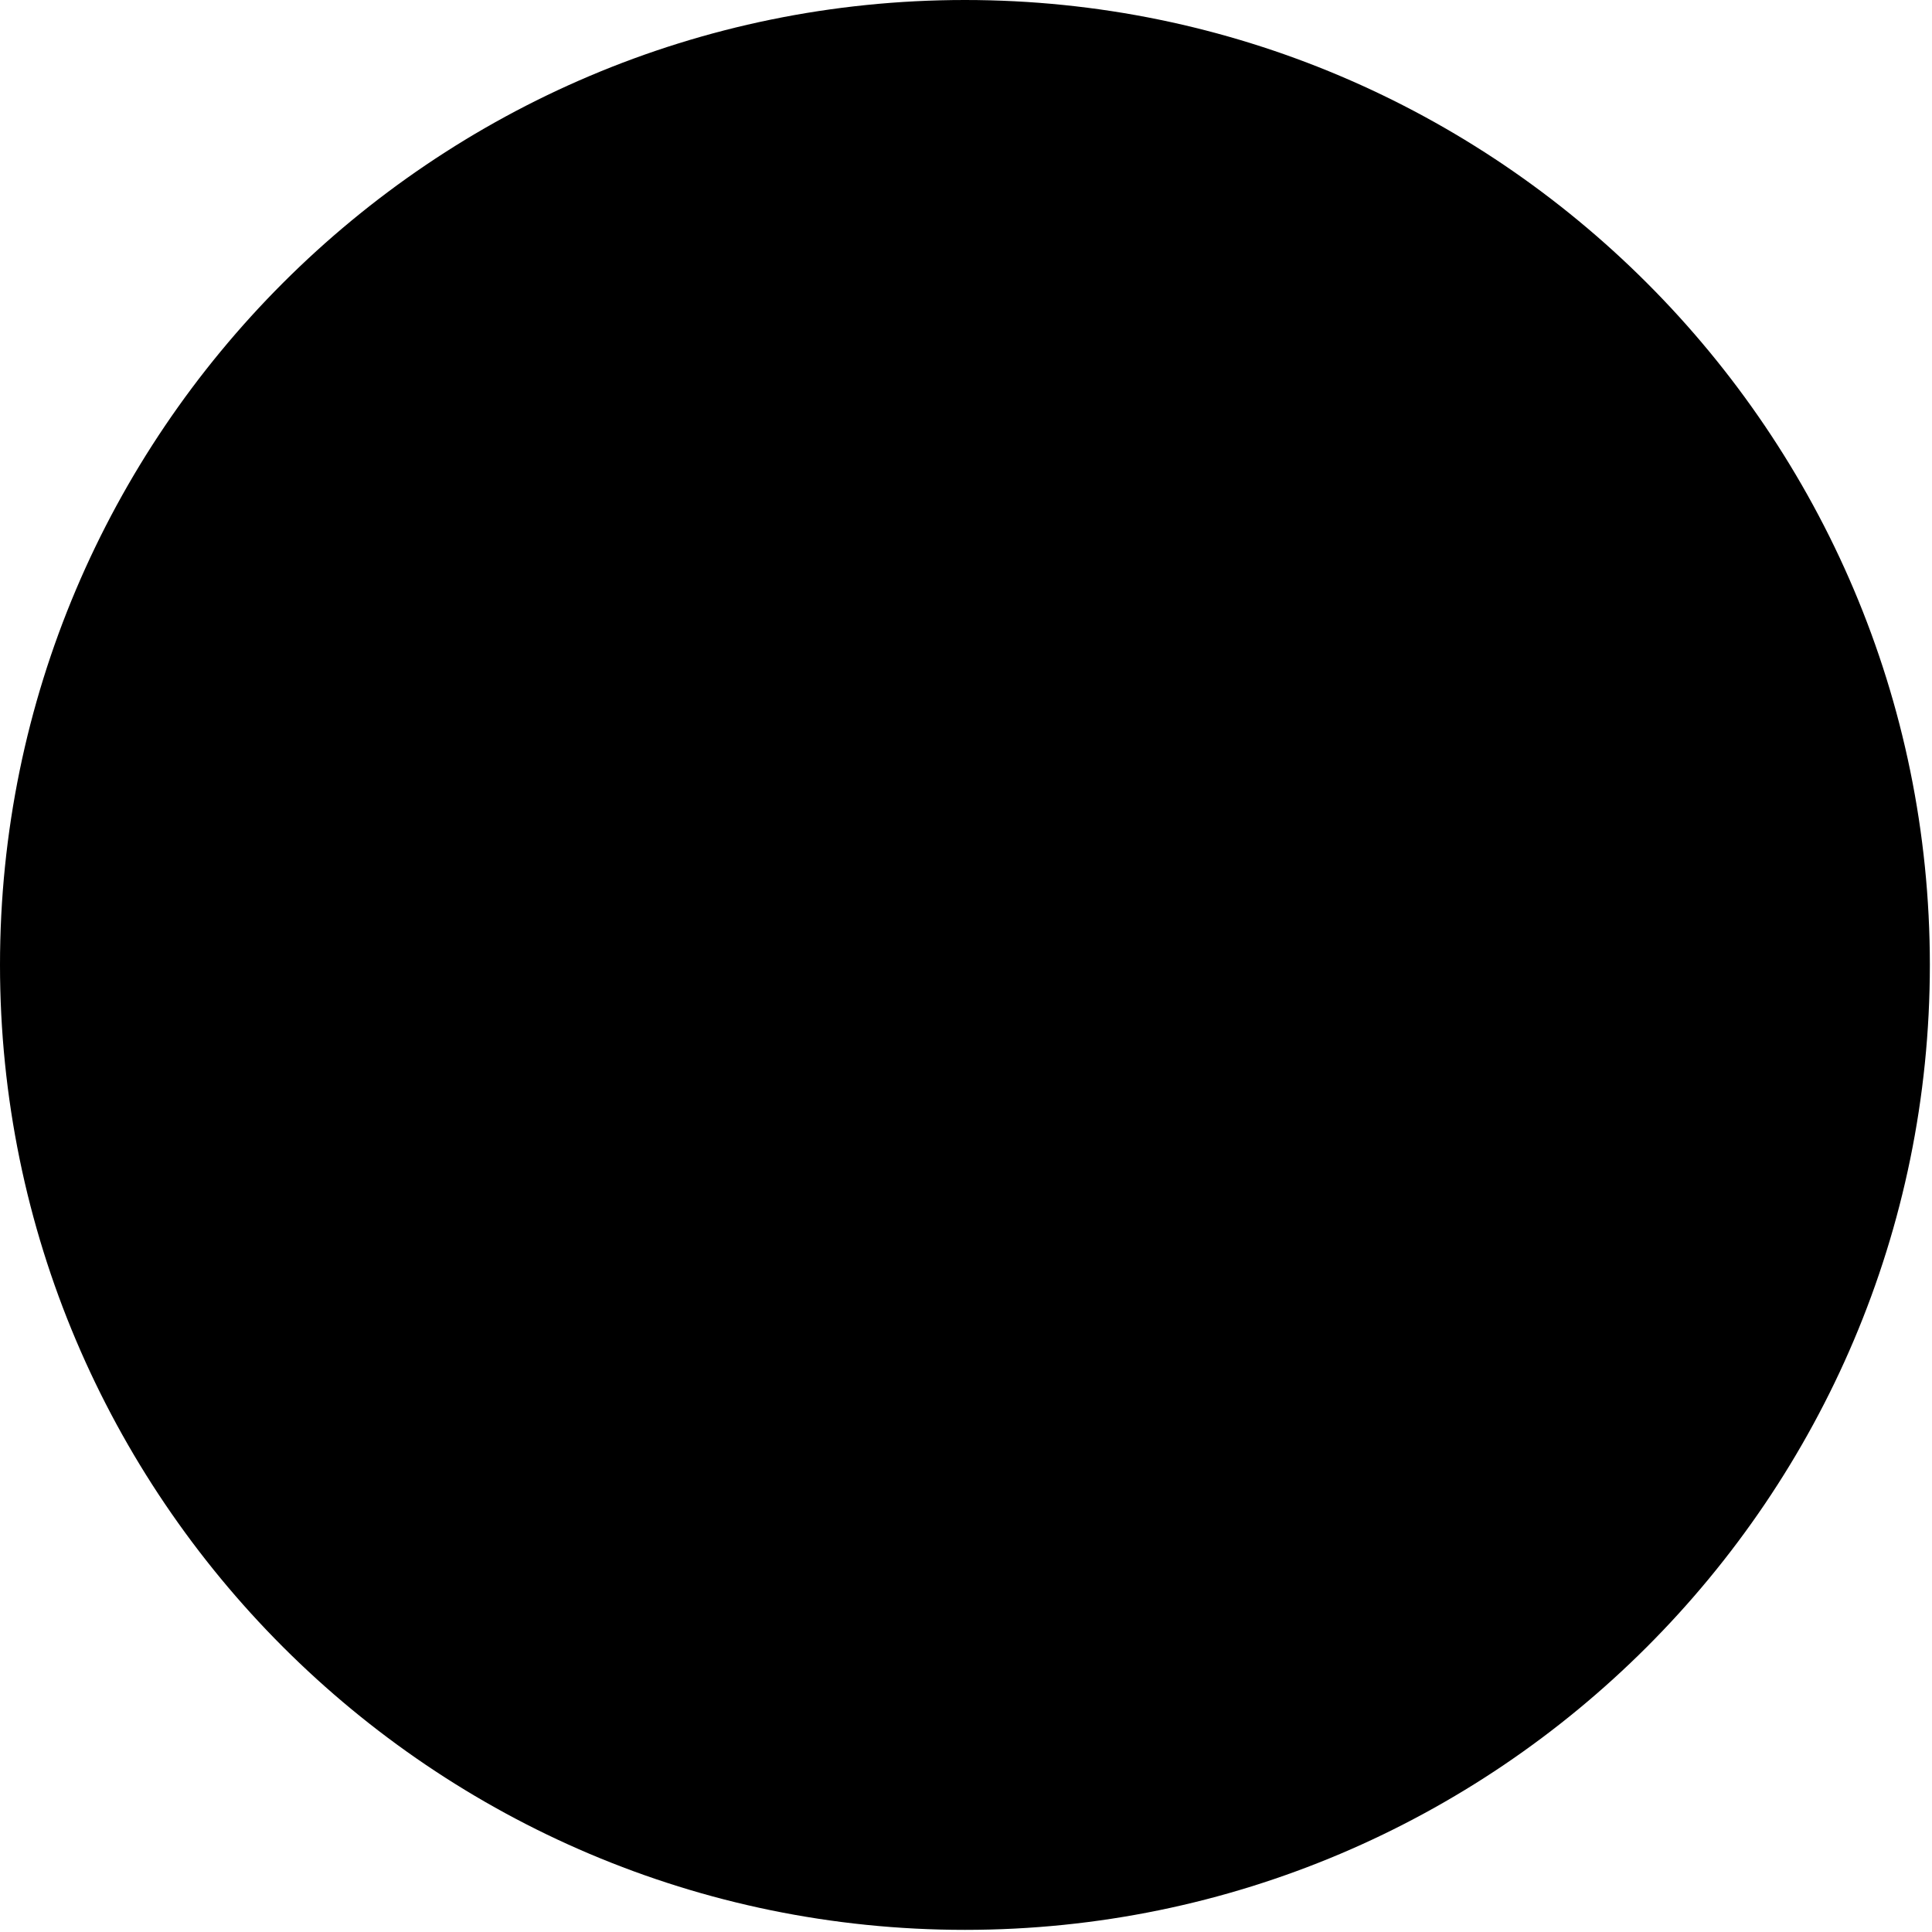<svg width="200" height="200" viewBox="0 0 200 200" fill="none" xmlns="http://www.w3.org/2000/svg">
<g clip-path="url(#clip0_1014_738)">
<circle cx="99.5" cy="99.5" r="85.5" fill="#262729" style="fill:#262729;fill:color(display-p3 0.149 0.153 0.161);fill-opacity:1;"/>
<path d="M0 99.888C0 44.816 44.806 0 99.89 0C154.963 0 199.778 44.816 199.778 99.888C199.778 154.963 154.963 199.779 99.89 199.779C44.806 199.779 0 154.962 0 99.889V99.888ZM80.181 106.378H104.041C104.041 100.774 101.395 97.492 101.395 97.492H80.689C81.181 87.342 81.621 74.314 81.779 69.475H101.476C101.476 69.475 101.368 61.15 99.178 61.15H64.555C64.555 61.15 66.64 50.263 69.417 45.458C69.417 45.458 59.081 44.9 55.553 58.668C52.026 72.437 46.737 80.762 46.175 82.283C45.615 83.803 49.221 83.003 50.744 82.283C52.267 81.562 59.159 79.081 61.162 69.475H71.868C72.012 75.562 72.437 94.218 72.303 97.492H50.264C47.139 99.733 46.097 106.378 46.097 106.378H71.287C70.236 113.324 68.392 122.281 65.812 127.029C61.725 134.553 59.56 141.437 44.814 153.285C44.814 153.285 42.41 155.046 49.863 154.405C57.316 153.765 64.369 151.844 69.258 142.079C71.799 137.001 74.428 130.56 76.478 124.028L76.47 124.052L97.228 147.921C97.228 147.921 99.952 141.518 97.949 134.473L82.561 117.263L77.353 121.111L77.347 121.131C78.794 116.063 79.834 111.055 80.157 106.697L80.181 106.378ZM109.091 58.586V141.531H117.813L121.386 151.515L136.503 141.531H155.555V58.586H109.092H109.091ZM146.445 132.514H136.547L124.2 140.688L121.283 132.514H118.201V67.607H146.445V132.512V132.514Z" fill="#7E7E84" style="fill:#7E7E84;fill:color(display-p3 0.494 0.494 0.518);fill-opacity:1;"/>
</g>
<defs>
<clipPath id="clip0_1014_738">
<rect width="200" height="200" fill="white" style="fill:white;fill-opacity:1;"/>
</clipPath>
</defs>
</svg>
